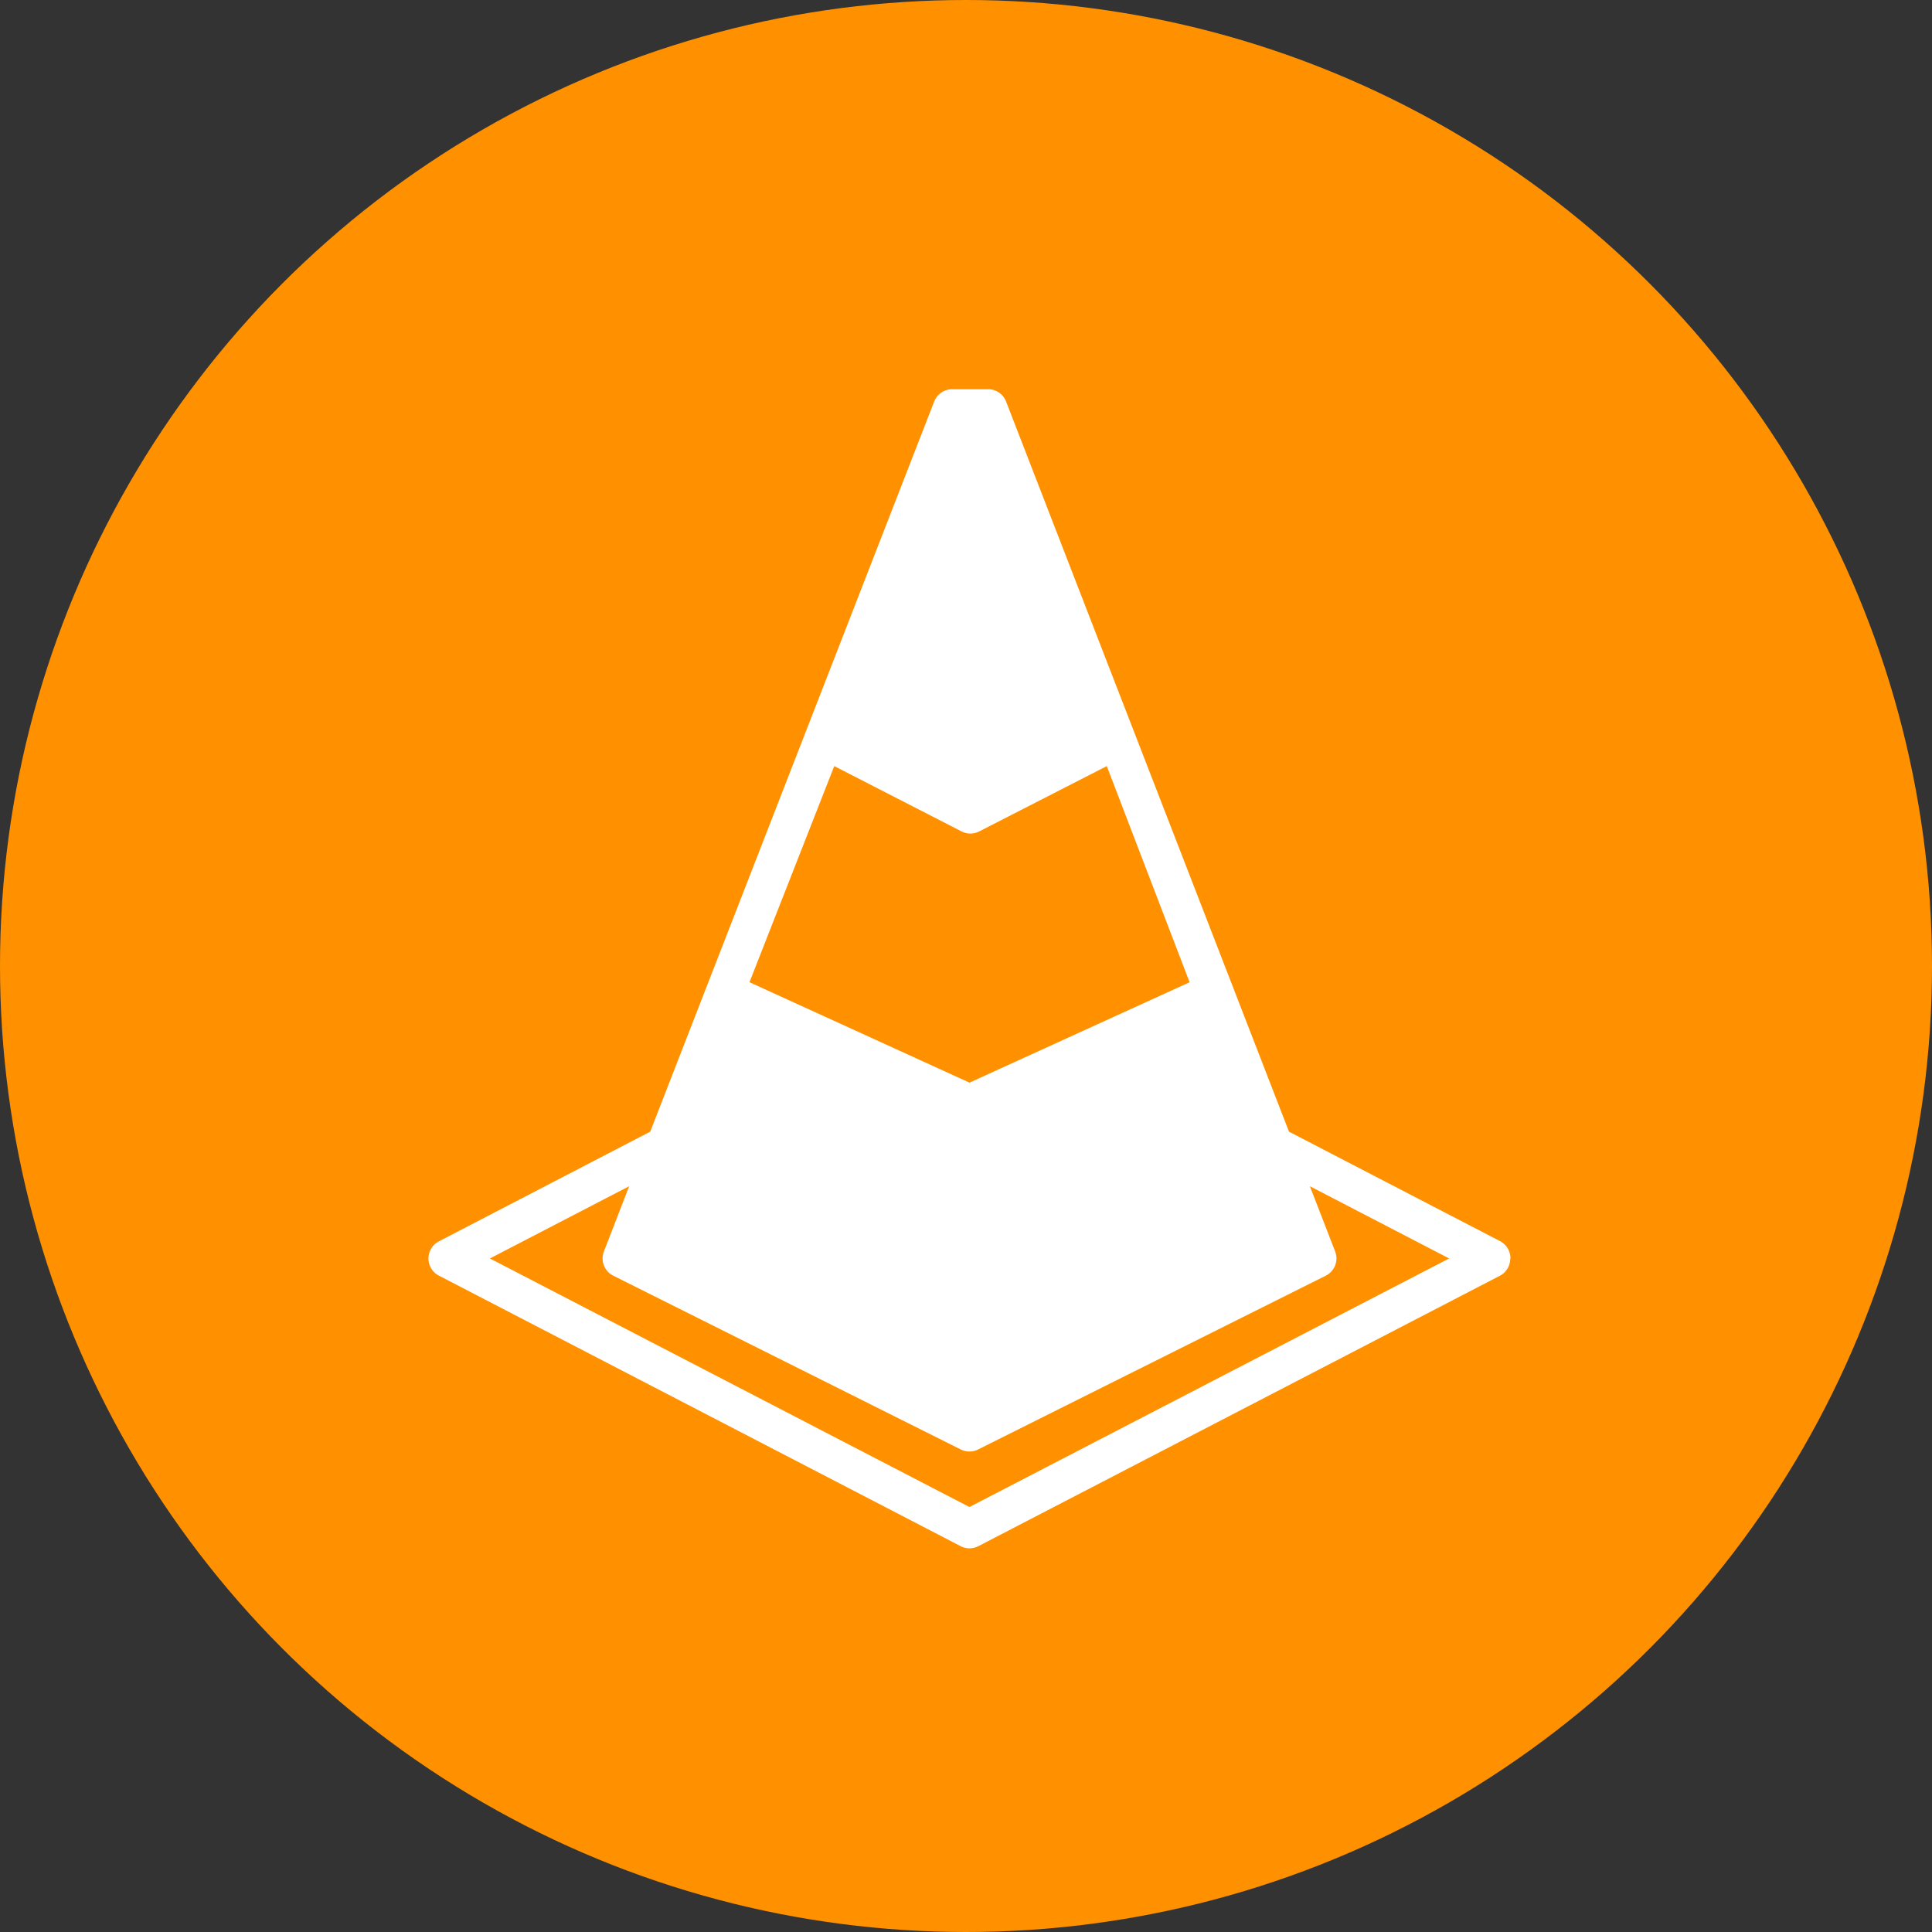 <svg xmlns="http://www.w3.org/2000/svg" width="56" height="56" viewBox="0 0 56 56"><rect x="0" y="0" width="56" height="56" fill="#333333" stroke="none"/><defs><style>.a{fill:#ff9100;}.b{fill:#fff;}</style></defs><g transform="translate(-389 -277)"><circle class="a" cx="28" cy="28" r="28" transform="translate(389 277)"/><path class="b" d="M37.6,28.319a.56.56,0,0,0-.3-.5l-6.119-3.174-8.2-21.162a.559.559,0,0,0-.493-.358H21.417a.558.558,0,0,0-.521.358l-8.23,21.162L6.547,27.821a.559.559,0,0,0,0,1l15.116,7.838a.558.558,0,0,0,.515,0l15.116-7.838a.56.56,0,0,0,.3-.5ZM18,14.049l3.689,1.892a.558.558,0,0,0,.515,0L25.9,14.049l2.4,6.265L21.92,23.224l-6.377-2.911Zm3.919,21.476L8.019,28.32l4.037-2.094-.733,1.892a.56.56,0,0,0,.269.7l10.077,5.039a.56.56,0,0,0,.5,0L32.25,28.818a.56.56,0,0,0,.269-.7l-.733-1.892,4.037,2.094Z" transform="translate(395.181 285.157)"/></g></svg>